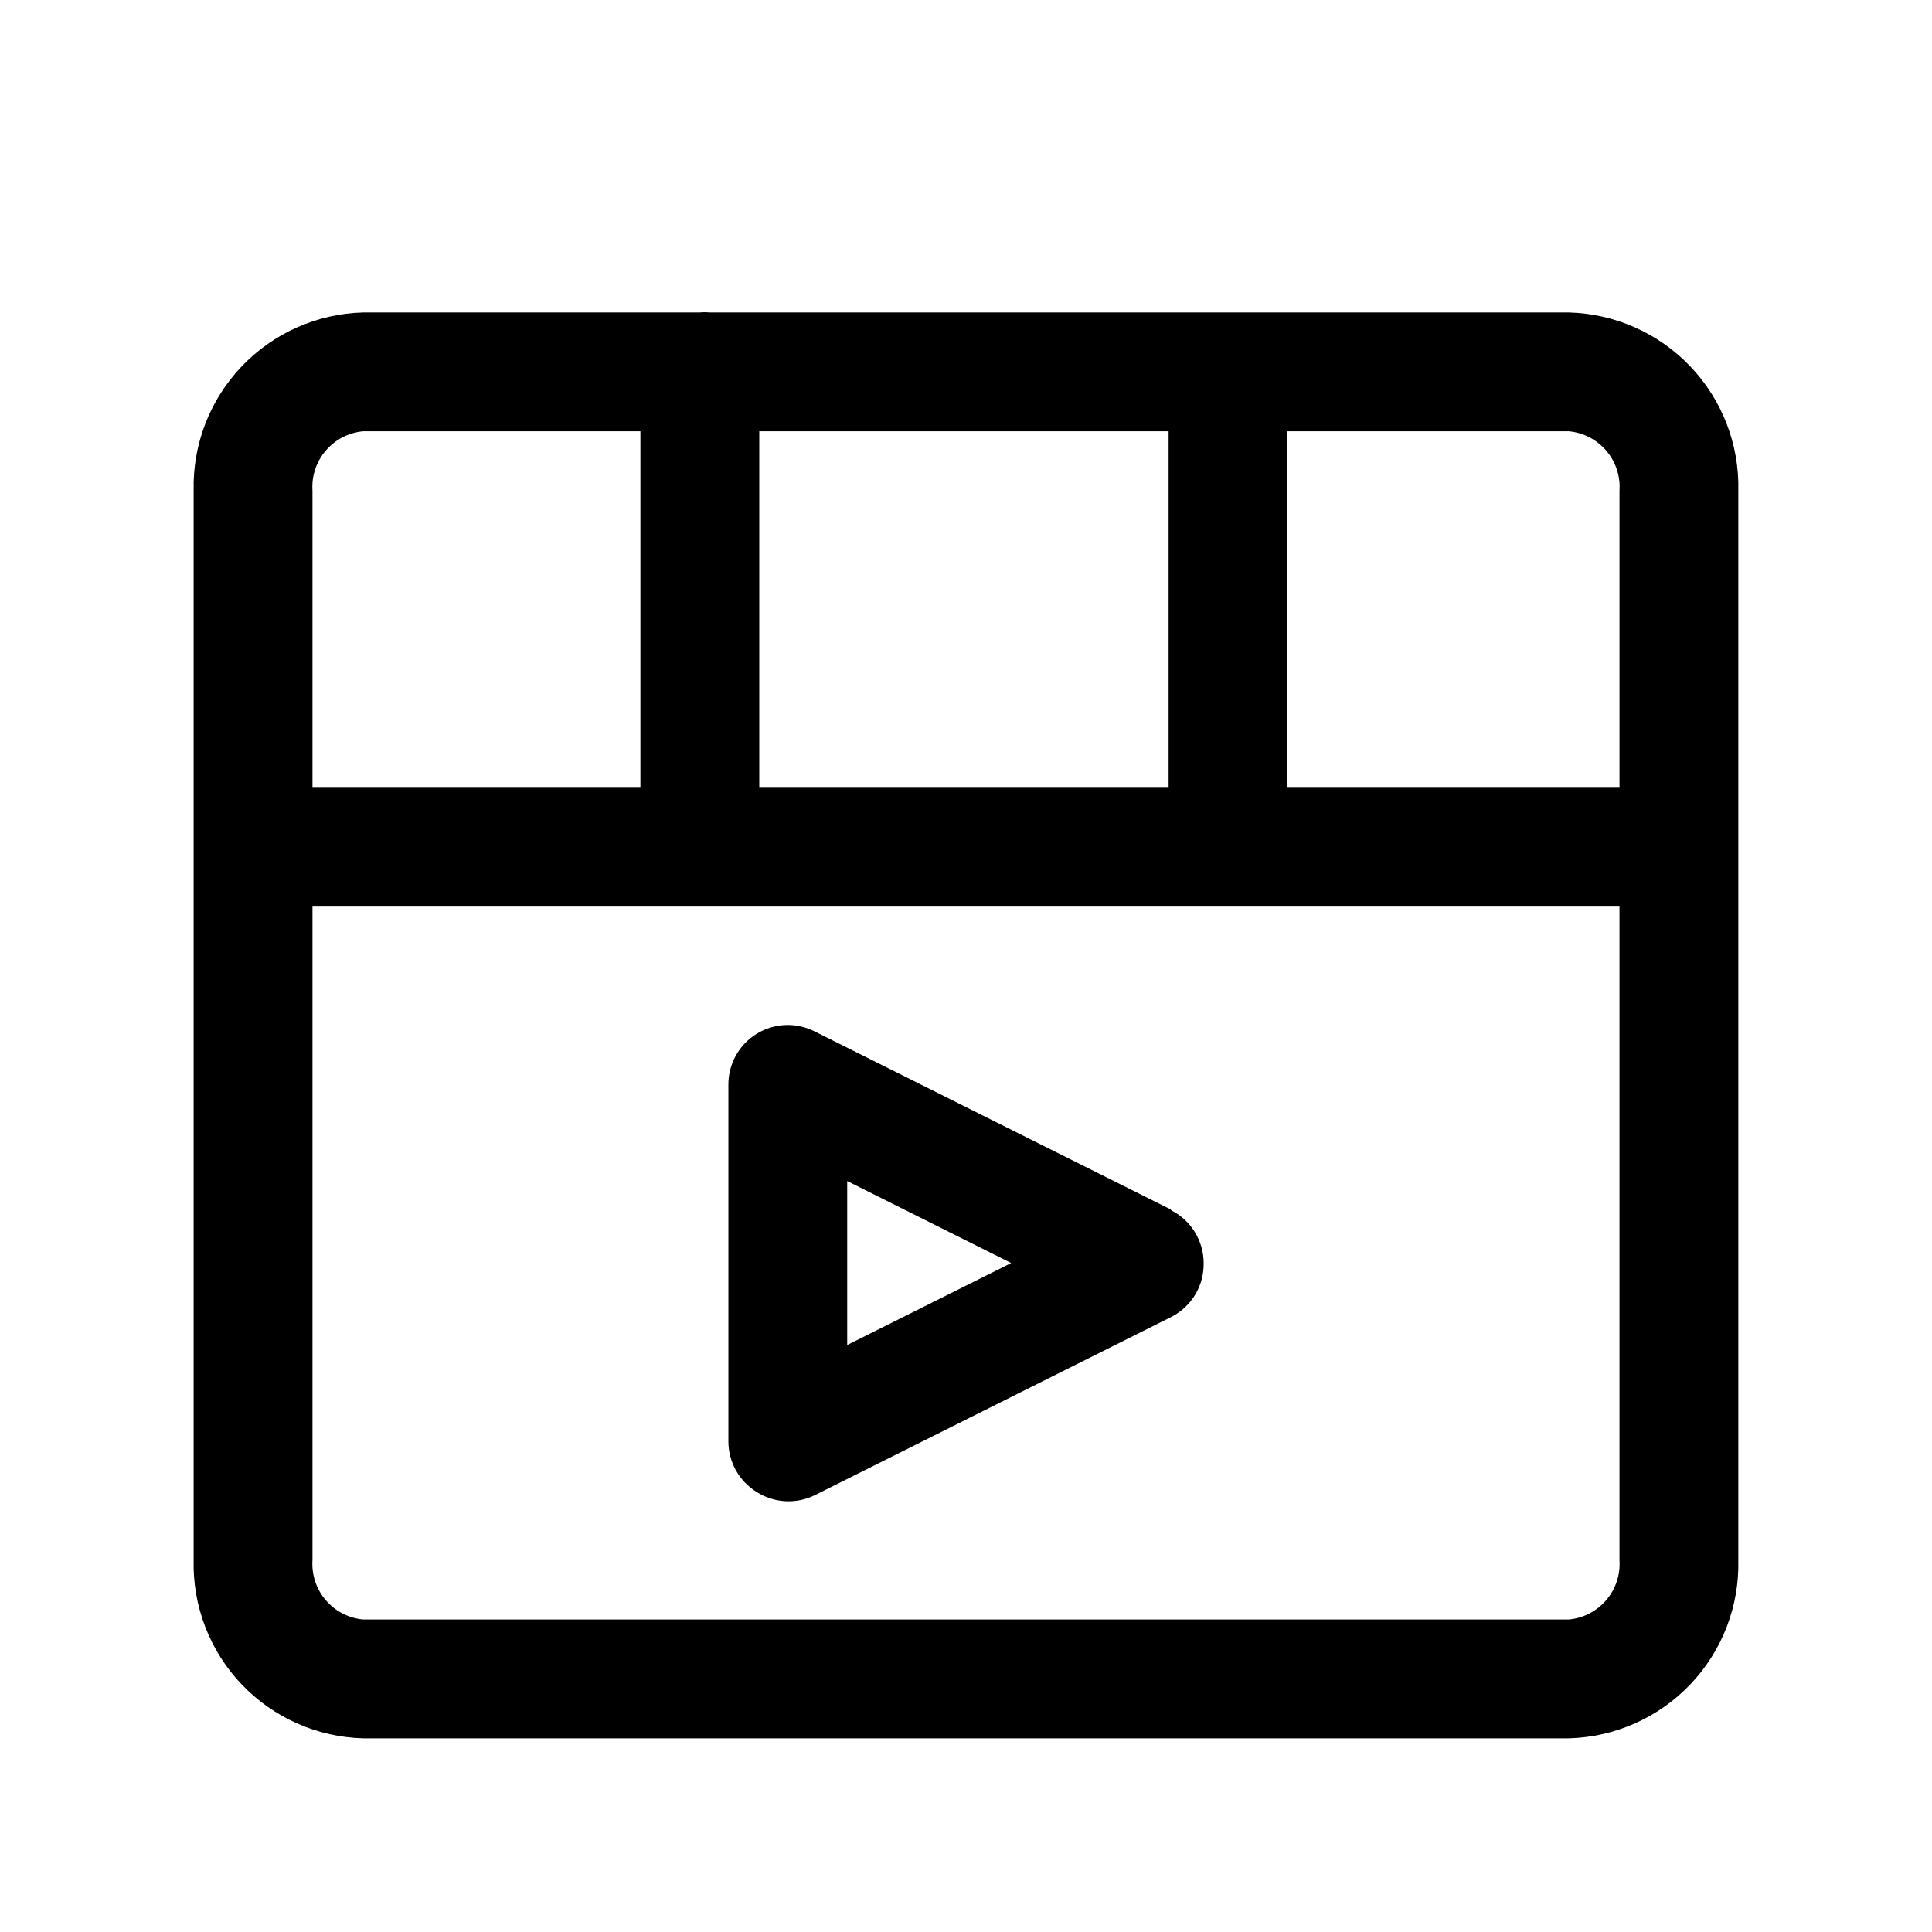 <?xml version="1.0" encoding="UTF-8"?>
<!-- Uploaded to: SVG Repo, www.svgrepo.com, Generator: SVG Repo Mixer Tools -->
<svg fill="#000000" width="800px" height="800px" version="1.1" viewBox="144 144 512 512" xmlns="http://www.w3.org/2000/svg">
 <path d="m559.8 226.81h-227.82c-0.836-0.086-1.684-0.086-2.519 0h-89.27c-12.207 0.332-23.785 5.488-32.195 14.344-8.414 8.852-12.969 20.68-12.676 32.891v283.39c-0.293 12.211 4.262 24.039 12.676 32.891 8.41 8.855 19.988 14.012 32.195 14.344h319.61c12.207-0.332 23.785-5.488 32.199-14.344 8.41-8.852 12.969-20.68 12.672-32.891v-283.39c0.297-12.211-4.262-24.039-12.672-32.891-8.414-8.855-19.992-14.012-32.199-14.344zm13.383 47.234v78.719h-88.012v-94.465h74.629c3.844 0.363 7.394 2.211 9.895 5.152s3.75 6.742 3.488 10.594zm-227.97 78.719v-94.465h108.48v94.465zm-105.02-94.465h73.523v94.465h-86.906v-78.719c-0.262-3.852 0.988-7.652 3.488-10.594 2.504-2.941 6.051-4.789 9.895-5.152zm319.61 314.88h-319.61c-3.844-0.359-7.391-2.211-9.895-5.152-2.5-2.938-3.75-6.742-3.488-10.594v-173.18h346.37v173.18c0.262 3.852-0.988 7.656-3.488 10.594-2.5 2.941-6.051 4.793-9.895 5.152zm-105.48-108.63-94.465-47.23v-0.004c-4.898-2.469-10.727-2.211-15.387 0.684-4.66 2.891-7.481 8-7.441 13.488v94.465-0.004c-0.012 5.441 2.785 10.5 7.398 13.383 2.324 1.504 5.004 2.367 7.766 2.508 2.766 0.137 5.516-0.457 7.981-1.719l94.465-47.23-0.004-0.004c2.562-1.363 4.699-3.406 6.172-5.906 1.473-2.5 2.223-5.359 2.176-8.262-0.012-2.906-0.824-5.754-2.352-8.23-1.531-2.473-3.715-4.473-6.309-5.781zm-85.805 35.895v-43.453l43.453 21.727z"/>
</svg>